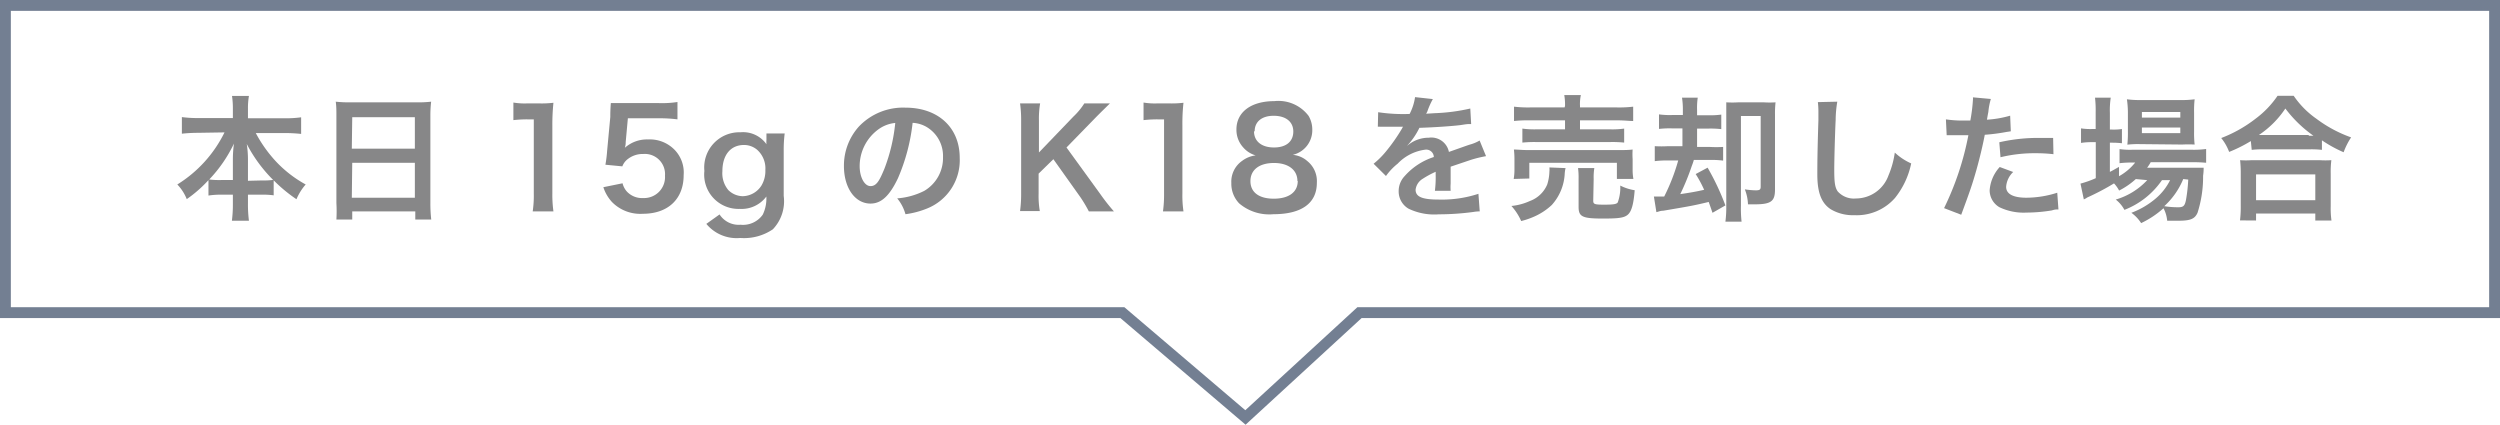 <svg xmlns="http://www.w3.org/2000/svg" width="230.38" height="39.14" viewBox="0 0 230.38 39.14"><defs><style>.cls-1{fill:#878788;}.cls-2{fill:none;stroke:#737f92;}</style></defs><g id="レイヤー_2" data-name="レイヤー 2"><g id="レイヤー_2-2" data-name="レイヤー 2"><path class="cls-1" d="M18.24,12.24a14.06,14.06,0,0,0-1.48.08V10.79a11.1,11.1,0,0,0,1.48.09h3.22V10a7.62,7.62,0,0,0-.08-1.16h1.56A6.47,6.47,0,0,0,22.85,10v.9h3.39a10.44,10.44,0,0,0,1.51-.09v1.53a14.65,14.65,0,0,0-1.51-.08H23.57a12.29,12.29,0,0,0,1.87,2.63A11,11,0,0,0,28.17,17a5,5,0,0,0-.85,1.36,13.83,13.83,0,0,1-2.1-1.74V18A7.72,7.72,0,0,0,24,17.94H22.85v.85a11.67,11.67,0,0,0,.09,1.55H21.37a11.88,11.88,0,0,0,.09-1.55v-.85h-1a7.56,7.56,0,0,0-1.25.08V16.6a11.79,11.79,0,0,1-2,1.75A4.16,4.16,0,0,0,16.34,17a11.7,11.7,0,0,0,4.35-4.8Zm3.22,2.39a10.68,10.68,0,0,1,.1-1.4,12.68,12.68,0,0,1-2.28,3.31,7.56,7.56,0,0,0,1.11.05h1.07Zm2.61,2a7.49,7.49,0,0,0,1.1-.05,13.39,13.39,0,0,1-2.43-3.31,9.29,9.29,0,0,1,.11,1.39v2Z"/><path class="cls-1" d="M31,10.7c0-.48,0-.92-.06-1.33a11.09,11.09,0,0,0,1.39.06h6.05a10.23,10.23,0,0,0,1.35-.06,11.18,11.18,0,0,0-.07,1.27v8.07a12.67,12.67,0,0,0,.08,1.52H38.27v-.75H32.46v.75H31A13.4,13.4,0,0,0,31,18.71Zm1.42,3h5.81v-2.9H32.46Zm0,4.52h5.81V15H32.46Z"/><path class="cls-1" d="M49.09,19.48a9.88,9.88,0,0,0,.1-1.63V11h-.6a11,11,0,0,0-1.28.07V9.45a6.2,6.2,0,0,0,1.25.08h1.15A9.13,9.13,0,0,0,51,9.47a20,20,0,0,0-.1,2.06v6.32a11.3,11.3,0,0,0,.1,1.63Z"/><path class="cls-1" d="M57.37,16.89a1.78,1.78,0,0,0,.37.73,1.91,1.91,0,0,0,1.54.63,1.93,1.93,0,0,0,2-2.06,1.86,1.86,0,0,0-2-2,2.23,2.23,0,0,0-1.55.57,1.5,1.5,0,0,0-.38.57l-1.56-.15a11.93,11.93,0,0,0,.16-1.3l.29-3.1c0-.23,0-.65.05-1.28.38,0,.66,0,1.33,0h3.07a9.33,9.33,0,0,0,1.74-.1V11a12.81,12.81,0,0,0-1.73-.1H57.86l-.2,2.19c0,.1,0,.28-.08.53a3.06,3.06,0,0,1,2.14-.77,3.19,3.19,0,0,1,2.43.94A3,3,0,0,1,63,16.14c0,2.2-1.44,3.56-3.76,3.56a3.65,3.65,0,0,1-2.85-1.09,3.69,3.69,0,0,1-.79-1.36Z"/><path class="cls-1" d="M66.31,19.76a2.09,2.09,0,0,0,1.93.95,2.23,2.23,0,0,0,2.05-.93,3.41,3.41,0,0,0,.33-1.67,2.84,2.84,0,0,1-2.45,1.14,3.16,3.16,0,0,1-3.26-3.5,3.24,3.24,0,0,1,3.33-3.56,2.64,2.64,0,0,1,2.39,1.1,2.47,2.47,0,0,1,0-.41V12.3h1.68a12.1,12.1,0,0,0-.09,1.57v4.18a3.74,3.74,0,0,1-1,3.08,4.72,4.72,0,0,1-3,.8,3.62,3.62,0,0,1-3.13-1.3Zm.81-2.24a1.94,1.94,0,0,0,1.32.56,2.09,2.09,0,0,0,1.74-1,2.63,2.63,0,0,0,.35-1.42,2.3,2.3,0,0,0-.75-1.85,1.87,1.87,0,0,0-1.21-.45c-1.25,0-2,.93-2,2.42A2.41,2.41,0,0,0,67.12,17.52Z"/><path class="cls-1" d="M82.75,16.42C82,18,81.24,18.76,80.22,18.76c-1.43,0-2.45-1.45-2.45-3.46a5.38,5.38,0,0,1,1.37-3.63,5.62,5.62,0,0,1,4.3-1.75c3,0,5,1.82,5,4.63a4.79,4.79,0,0,1-3,4.66,8.07,8.07,0,0,1-2,.53,3.92,3.92,0,0,0-.76-1.46,6.62,6.62,0,0,0,2.49-.69,3.51,3.51,0,0,0,1.73-3.12,3.1,3.1,0,0,0-1.53-2.78,2.83,2.83,0,0,0-1.27-.37A17.76,17.76,0,0,1,82.75,16.42Zm-1.83-4.48a4.19,4.19,0,0,0-1.7,3.38c0,1,.44,1.83,1,1.83s.83-.52,1.28-1.6a16.21,16.21,0,0,0,1-4.22A3.14,3.14,0,0,0,80.92,11.94Z"/><path class="cls-1" d="M101.4,17.89a18,18,0,0,0,1.25,1.59h-2.31a12.5,12.5,0,0,0-.78-1.31l-2.49-3.5L95.71,16v1.84a8.35,8.35,0,0,0,.11,1.61H94a11.49,11.49,0,0,0,.1-1.61V11.14A10.92,10.92,0,0,0,94,9.53h1.85a8.52,8.52,0,0,0-.11,1.61v2.91l3.18-3.31a6.18,6.18,0,0,0,1-1.21h2.36c-.36.36-.78.76-1.33,1.32l-2.67,2.74Z"/><path class="cls-1" d="M107.17,19.48a11.12,11.12,0,0,0,.1-1.63V11h-.6a11.15,11.15,0,0,0-1.29.07V9.45a6.26,6.26,0,0,0,1.25.08h1.15a9.2,9.2,0,0,0,1.28-.06,17.55,17.55,0,0,0-.1,2.06v6.32a10,10,0,0,0,.1,1.63Z"/><path class="cls-1" d="M114.56,13.58a2.39,2.39,0,0,1-.62-1.65c0-1.6,1.35-2.61,3.49-2.61a3.48,3.48,0,0,1,3.16,1.36,2.49,2.49,0,0,1,.34,1.25,2.33,2.33,0,0,1-1.8,2.34,2.33,2.33,0,0,1,1.35.58,2.37,2.37,0,0,1,.87,2c0,1.87-1.4,2.89-4,2.89a4.27,4.27,0,0,1-3.16-1,2.61,2.61,0,0,1-.72-1.87,2.34,2.34,0,0,1,1-2.05,2.61,2.61,0,0,1,1.24-.5A2.4,2.4,0,0,1,114.56,13.58Zm5,3.1c0-1-.81-1.66-2.16-1.66s-2.17.63-2.17,1.67.8,1.62,2.15,1.62S119.59,17.73,119.59,16.68Zm-4-4.58c0,.92.7,1.49,1.84,1.49s1.78-.56,1.78-1.47-.7-1.45-1.81-1.45S115.62,11.23,115.62,12.1Z"/><path class="cls-1" d="M127,10.34a15.37,15.37,0,0,0,2.9.16,4.85,4.85,0,0,0,.5-1.55l1.64.18a7,7,0,0,0-.5,1.12,1.39,1.39,0,0,1-.12.23l.79-.05a17.1,17.1,0,0,0,3.28-.43l.08,1.43c-.35,0-.35,0-1,.1-.92.11-2.5.21-3.77.25a6.61,6.61,0,0,1-1.14,1.66v0l.25-.19a3,3,0,0,1,1.76-.56A1.65,1.65,0,0,1,133.52,14c1-.35,1.6-.57,1.91-.67a3.72,3.72,0,0,0,.92-.38l.59,1.44a11,11,0,0,0-1.39.34l-1.87.63v.14c0,.33,0,.33,0,.5v.5c0,.21,0,.33,0,.41a4.47,4.47,0,0,0,0,.67l-1.45,0a10,10,0,0,0,.07-1.45v-.3a8.54,8.54,0,0,0-1.2.65,1.36,1.36,0,0,0-.65,1c0,.65.6.91,2.11.91a10.83,10.83,0,0,0,3.68-.53l.12,1.62a3.37,3.37,0,0,0-.57.05,23.89,23.89,0,0,1-3.2.22,5.46,5.46,0,0,1-2.79-.52,1.84,1.84,0,0,1-.91-1.62,2,2,0,0,1,.55-1.38,6.06,6.06,0,0,1,2.69-1.76.7.7,0,0,0-.77-.68,4.26,4.26,0,0,0-2.56,1.29,5.56,5.56,0,0,0-1.08,1.14l-1.14-1.13a7.63,7.63,0,0,0,1.12-1.11,16.32,16.32,0,0,0,1.5-2.14.55.55,0,0,1,.1-.16h-.21l-1.57,0-.35,0a.83.83,0,0,0-.2,0Z"/><path class="cls-1" d="M144.27,15.49a3,3,0,0,0-.08.54A4.64,4.64,0,0,1,143,18.89a5.75,5.75,0,0,1-1.47,1,7.18,7.18,0,0,1-1.35.48,5.19,5.19,0,0,0-.9-1.39,5.37,5.37,0,0,0,1.71-.46A2.76,2.76,0,0,0,142.58,17a4.29,4.29,0,0,0,.2-1.17,1.87,1.87,0,0,0,0-.4Zm-4.78,1a5.06,5.06,0,0,0,.07-.9v-.89a7.82,7.82,0,0,0-.05-.92c.38,0,.72.05,1.33.05h8.26c.6,0,.92,0,1.35-.05a6.63,6.63,0,0,0,0,.88v.92a4.88,4.88,0,0,0,.07.91H149V15h-8.07v1.45Zm4.73-6.73a5,5,0,0,0-.07-1h1.53a3.92,3.92,0,0,0-.08,1V9.9H149a10.92,10.92,0,0,0,1.5-.07v1.32c-.39,0-.81-.06-1.46-.06H145.6v.83h2.79a7.94,7.94,0,0,0,1.28-.07v1.29a10.47,10.47,0,0,0-1.28-.05h-6.83a10.9,10.9,0,0,0-1.27.05V11.85a7.88,7.88,0,0,0,1.27.07h2.66v-.83H141a12.09,12.09,0,0,0-1.48.06V9.83A11,11,0,0,0,141,9.9h3.18Zm2.6,8.73c0,.32.11.37,1,.37s1.15-.05,1.26-.21a4,4,0,0,0,.23-1.55,4.42,4.42,0,0,0,1.33.43c-.1,1.26-.28,1.93-.62,2.24s-.88.37-2.31.37c-1.9,0-2.24-.17-2.24-1.08V16.49a6.82,6.82,0,0,0-.05-1h1.5a5.25,5.25,0,0,0-.06,1Z"/><path class="cls-1" d="M154.07,11.83a8.69,8.69,0,0,0-1.19.05V10.54a7.24,7.24,0,0,0,1.2.06h1v-.46A7,7,0,0,0,155,9h1.45a6.37,6.37,0,0,0-.06,1.15v.47h1a7.51,7.51,0,0,0,1.23-.06v1.34a9,9,0,0,0-1.23-.05h-1v1.69h1.15a10.71,10.71,0,0,0,1.25,0V14.8a8.1,8.1,0,0,0-1.25-.06h-1.45a4.65,4.65,0,0,1-.18.53,21.94,21.94,0,0,1-1.07,2.62c1-.15,1.51-.24,2.2-.4a11.17,11.17,0,0,0-.78-1.45l1.1-.59A23.28,23.28,0,0,1,159,18.93l-1.19.68c-.18-.53-.25-.72-.35-1-1.42.34-1.66.38-4.2.81-.25,0-.36.07-.62.13l-.23-1.44h.19c.16,0,.44,0,.76,0a18.12,18.12,0,0,0,1.29-3.32h-.94a8.37,8.37,0,0,0-1.22.06V13.47a10.29,10.29,0,0,0,1.23,0h1.32V11.83Zm9.5,5.64c0,1.09-.37,1.36-1.89,1.36-.2,0-.33,0-.6,0a4.15,4.15,0,0,0-.29-1.38,7.43,7.43,0,0,0,1,.09c.38,0,.46-.07.46-.35v-6.5h-1.82v8.27a11.07,11.07,0,0,0,.06,1.47H159a10.61,10.61,0,0,0,.08-1.46V10.43c0-.48,0-.73,0-1a9.4,9.4,0,0,0,1.12,0h2.33a8.3,8.3,0,0,0,1.09,0,9.32,9.32,0,0,0-.05,1.15Z"/><path class="cls-1" d="M169.31,9.37a10.61,10.61,0,0,0-.15,1.68c-.06,1.17-.13,3.7-.13,4.59,0,1.19.07,1.64.32,2a2,2,0,0,0,1.68.65,3.2,3.2,0,0,0,3-2.13,8.3,8.3,0,0,0,.58-2.1,5.46,5.46,0,0,0,1.51,1,7.5,7.5,0,0,1-1.49,3.18,4.69,4.69,0,0,1-3.75,1.59,4,4,0,0,1-2.18-.55c-.86-.57-1.23-1.54-1.23-3.21,0-.65,0-1.9.1-5,0-.37,0-.63,0-.81a7.77,7.77,0,0,0-.05-.85Z"/><path class="cls-1" d="M179.32,11a10.53,10.53,0,0,0,1.67.11h.58a15.69,15.69,0,0,0,.24-1.91,1.11,1.11,0,0,0,0-.23l1.65.15a6.32,6.32,0,0,0-.23,1.2c-.07.35-.08.43-.13.71a9.8,9.8,0,0,0,2.14-.37l.06,1.44-.4.06a17.63,17.63,0,0,1-2,.26c-.14.78-.45,2.1-.77,3.24-.37,1.3-.58,1.92-1.4,4.13l-1.58-.61a26.63,26.63,0,0,0,2.24-6.72h-2Zm6.2,4.85a2.07,2.07,0,0,0-.65,1.37c0,.64.62,1,1.87,1a9.39,9.39,0,0,0,2.84-.46l.11,1.54c-.22,0-.32,0-.61.09a14.6,14.6,0,0,1-2.33.2,5.16,5.16,0,0,1-2.51-.5,1.81,1.81,0,0,1-.89-1.54,3.53,3.53,0,0,1,.93-2.16Zm3.71-1.64a13.56,13.56,0,0,0-1.58-.09,13.31,13.31,0,0,0-3.3.37l-.11-1.38a16,16,0,0,1,3.73-.4h1.23Z"/><path class="cls-1" d="M196.82,16.5a6.93,6.93,0,0,1-1.54,1.06,3,3,0,0,0-.47-.66,22.39,22.39,0,0,1-2.49,1.31.55.55,0,0,1-.16.1.88.88,0,0,0-.13.07l-.31-1.46a9.56,9.56,0,0,0,1.41-.5V13.1h-.36a6.19,6.19,0,0,0-1,.07V11.83a5.7,5.7,0,0,0,1,.06h.35V10.34A10.06,10.06,0,0,0,193.06,9h1.45a7.61,7.61,0,0,0-.08,1.4v1.54h.23a5,5,0,0,0,.88-.05v1.31a7.85,7.85,0,0,0-.87-.05h-.24v2.69c.34-.17.44-.24.84-.46v.86a5,5,0,0,0,1.49-1.26h-.28a8.6,8.6,0,0,0-1.16.06V13.74a6.91,6.91,0,0,0,1.17.06H202a8.4,8.4,0,0,0,1.3-.07V15a11.52,11.52,0,0,0-1.28-.05h-3.83a4,4,0,0,1-.33.51h4c.61,0,.85,0,1.21,0,0,.2,0,.37-.05.74a10.9,10.9,0,0,1-.51,3.4c-.25.57-.65.74-1.75.74-.34,0-.56,0-1.05,0a3,3,0,0,0-.34-1.15,8.6,8.6,0,0,1-2.06,1.37,3.51,3.51,0,0,0-.9-.95,7.55,7.55,0,0,0,2.27-1.34,5.33,5.33,0,0,0,1.3-1.67h-.75a7.47,7.47,0,0,1-3.46,2.74,3,3,0,0,0-.8-.95,6.42,6.42,0,0,0,2.9-1.79Zm.37-3.22a8.56,8.56,0,0,0-1.15.05,10.51,10.51,0,0,0,.05-1.21V10.29A9.25,9.25,0,0,0,196,9.15a8.74,8.74,0,0,0,1.27.07h3.63a9.18,9.18,0,0,0,1.34-.07,9.65,9.65,0,0,0-.05,1.24v1.73a9.23,9.23,0,0,0,.05,1.2,11,11,0,0,0-1.14,0Zm.19-2.44h3.54v-.52h-3.54Zm0,1.43h3.54v-.52h-3.54Zm3.81,4.23A7,7,0,0,1,199.44,19a8.13,8.13,0,0,0,1.29.1c.46,0,.6-.12.71-.66a14.49,14.49,0,0,0,.21-1.89Z"/><path class="cls-1" d="M207.42,13a13.16,13.16,0,0,1-2,1,4.59,4.59,0,0,0-.73-1.28,12.34,12.34,0,0,0,3.19-1.8,8.68,8.68,0,0,0,2-2.09h1.49a8.22,8.22,0,0,0,2.1,2.12,12,12,0,0,0,3.19,1.71,6.51,6.51,0,0,0-.69,1.37,12,12,0,0,1-2-1.1v.88a8.52,8.52,0,0,0-1.12-.05h-4.28a8.74,8.74,0,0,0-1.07.05Zm-1,7.31a10.17,10.17,0,0,0,.07-1.33V16a10.93,10.93,0,0,0-.06-1.24,7.36,7.36,0,0,0,1.07,0h6.25a7.85,7.85,0,0,0,1.09,0,8.59,8.59,0,0,0-.06,1.24V19a8.24,8.24,0,0,0,.07,1.32h-1.49v-.64h-5.46v.64Zm1.48-1.86h5.46V16.07h-5.46Zm4.86-5.94h.43A11.56,11.56,0,0,1,210.6,10a8.72,8.72,0,0,1-2.44,2.44h4.59Z"/><polygon class="cls-2" points="229.88 28.81 125.28 28.81 114.77 38.47 103.43 28.81 0.5 28.81 0.5 0.5 229.88 0.5 229.88 28.81"/></g></g></svg>